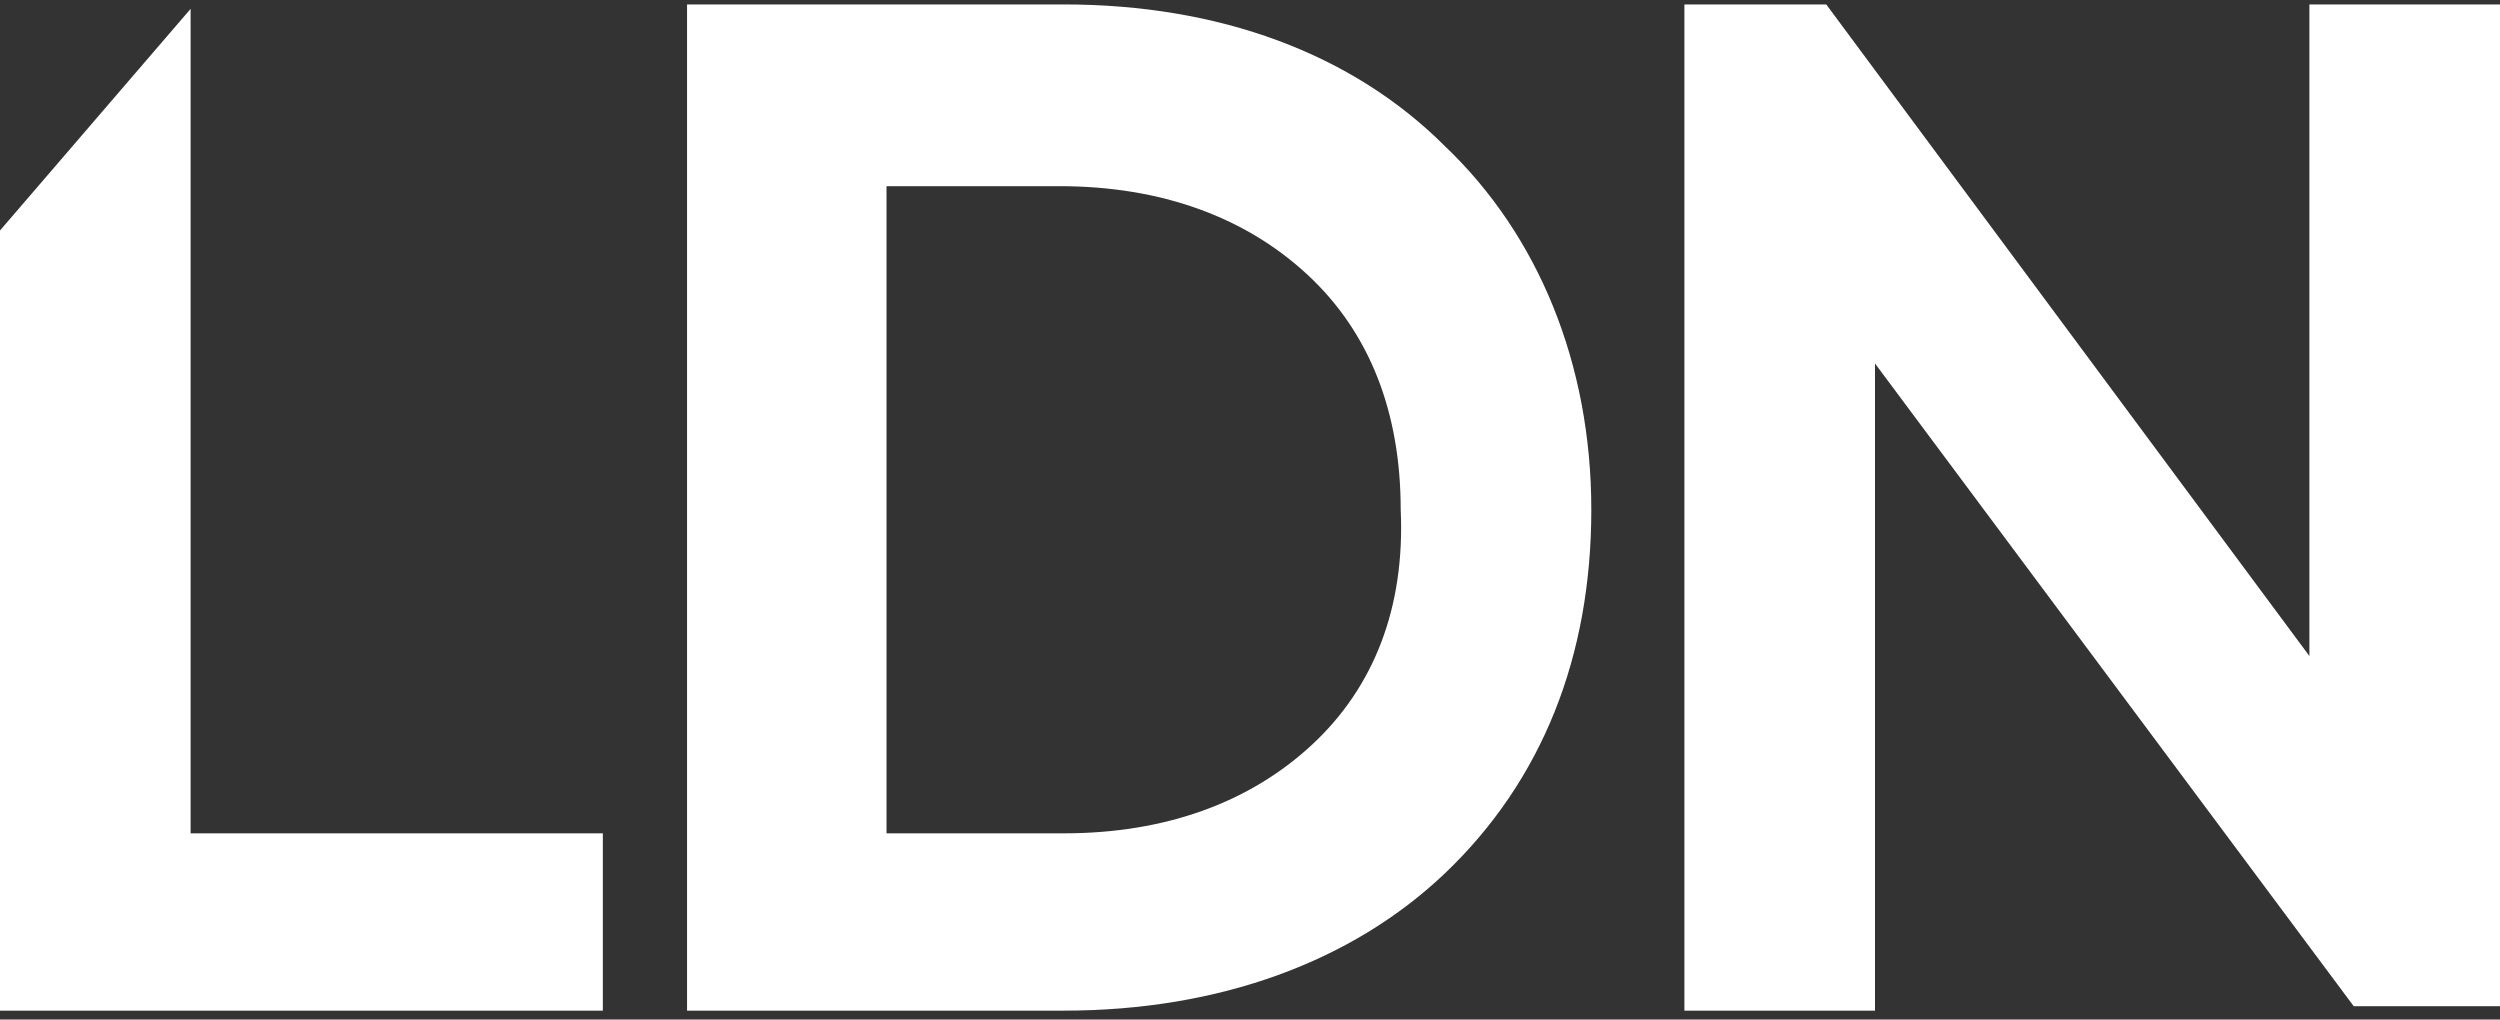 <?xml version="1.0" encoding="utf-8"?>
<!-- Generator: Adobe Illustrator 27.4.1, SVG Export Plug-In . SVG Version: 6.00 Build 0)  -->
<svg version="1.1" id="Layer_1" xmlns="http://www.w3.org/2000/svg" xmlns:xlink="http://www.w3.org/1999/xlink" x="0px" y="0px"
	 viewBox="0 0 56.4 23" style="enable-background:new 0 0 56.4 23;" xml:space="preserve">
<rect x="0" y="0" width="56.4" height="23" fill="#333333" stroke="none"/>
<style type="text/css">
	.st0{fill:#FFFFFF;}
</style>
<path class="st0" d="M52.1,0.1V8l0,6.8L41.2,0.1H38v22.7h4.3v-6l0-8.6l10.8,14.5h3.3V0.1H52.1z"/>
<path class="st0" d="M24,0.1h-8.5v22.7H24c3.5,0,6.5-1.1,8.6-3.1c2.2-2.1,3.3-4.9,3.3-8.2c0-3.3-1.2-6.2-3.3-8.2
	C30.5,1.2,27.5,0.1,24,0.1z M29.6,16.8c-1.4,1.3-3.3,2-5.6,2H20V4.2h3.9c2.3,0,4.2,0.7,5.6,2c1.4,1.3,2.1,3.1,2.1,5.3
	C31.7,13.7,31,15.5,29.6,16.8z"/>
<path class="st0" d="M4.3,0.2L0,5.2v17.6h13.6v-4H4.3V0.2z"/>
</svg>
